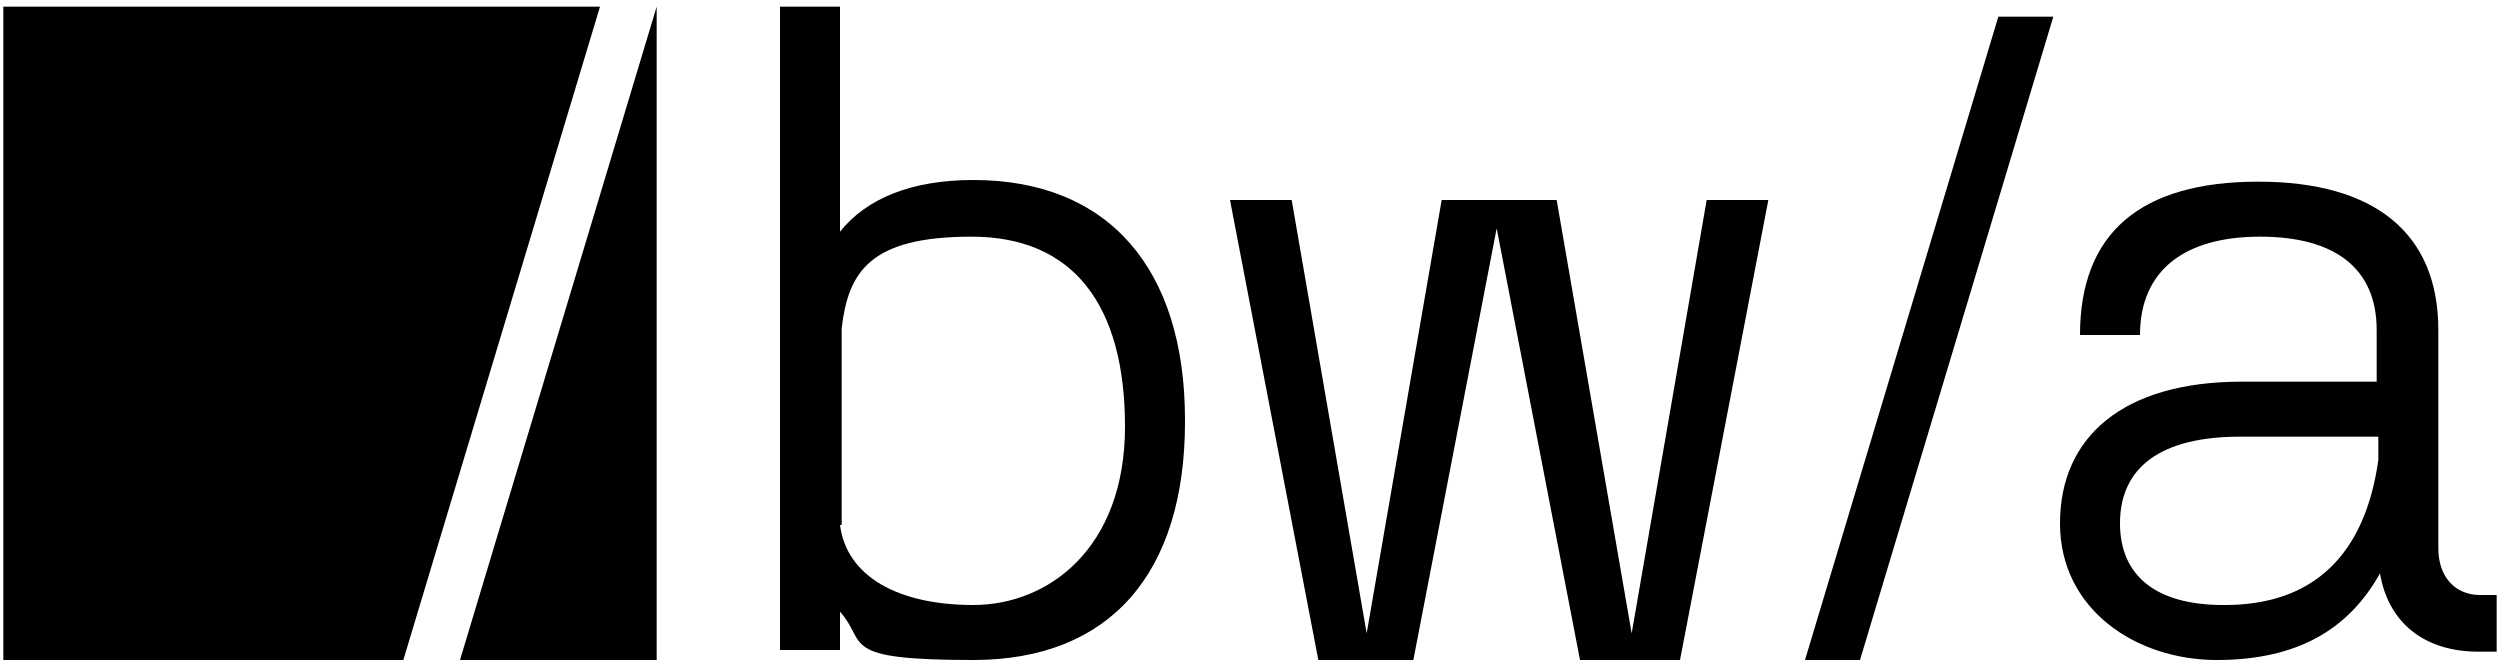 <?xml version="1.0" encoding="UTF-8"?>
<svg id="bwa-genis-logo" xmlns="http://www.w3.org/2000/svg" version="1.1" viewBox="0 0 150 40">
  <!-- Generator: Adobe Illustrator 29.2.0, SVG Export Plug-In . SVG Version: 2.1.0 Build 10)  -->
  <g>
    <path d="M71.1,25.3c0,9.1-4.5,14.3-12.7,14.3s-6.3-1-8-2.9v2.3h-3.6V.4h3.6v13.5c1.6-2,4.3-3.1,8-3.1,8.1,0,12.7,5.3,12.7,14.4ZM50.4,31.5c.4,3.1,3.5,4.8,8,4.8s9.1-3.4,9.1-10.7-3.1-11.4-9.2-11.4-7.4,2.1-7.8,5.5v11.8h0Z"/>
    <path d="M85,39.6h-5.9l-5.3-27.6h3.7l4.5,26,4.5-26h6.9l4.5,26,4.5-26h3.7l-5.3,27.6h-6l-5-25.9-5,25.9Z"/>
    <path d="M119.9,1h3.3l-11.6,38.6h-3.3L119.9,1Z"/>
    <path d="M146.3,19.8v13.1c0,1.7,1,2.8,2.5,2.8h1v3.4h-1.1c-3.2,0-5.4-1.7-5.9-4.7-1.9,3.4-5,5.2-9.8,5.2s-9.4-3-9.4-8.2,3.8-8.5,10.9-8.5h8.1v-3.1c0-3.7-2.5-5.6-7-5.6s-7.2,2-7.2,5.9h-3.6c0-6.1,3.6-9.2,10.7-9.2,7,0,10.8,3.1,10.8,8.9ZM133.5,36.3c5.3,0,8.4-3,9.2-8.7v-1.4h-8.3c-4.7,0-7.2,1.8-7.2,5.2,0,3.1,2.1,4.9,6.2,4.9Z"/>
  </g>
  <g>
    <polygon points="39.4 39.6 39.4 .4 27.6 39.6 39.4 39.6"/>
    <polygon points=".2 .4 .2 39.6 24.2 39.6 36 .4 39.4 .4 39.4 .4 .2 .4"/>
  </g>
</svg>